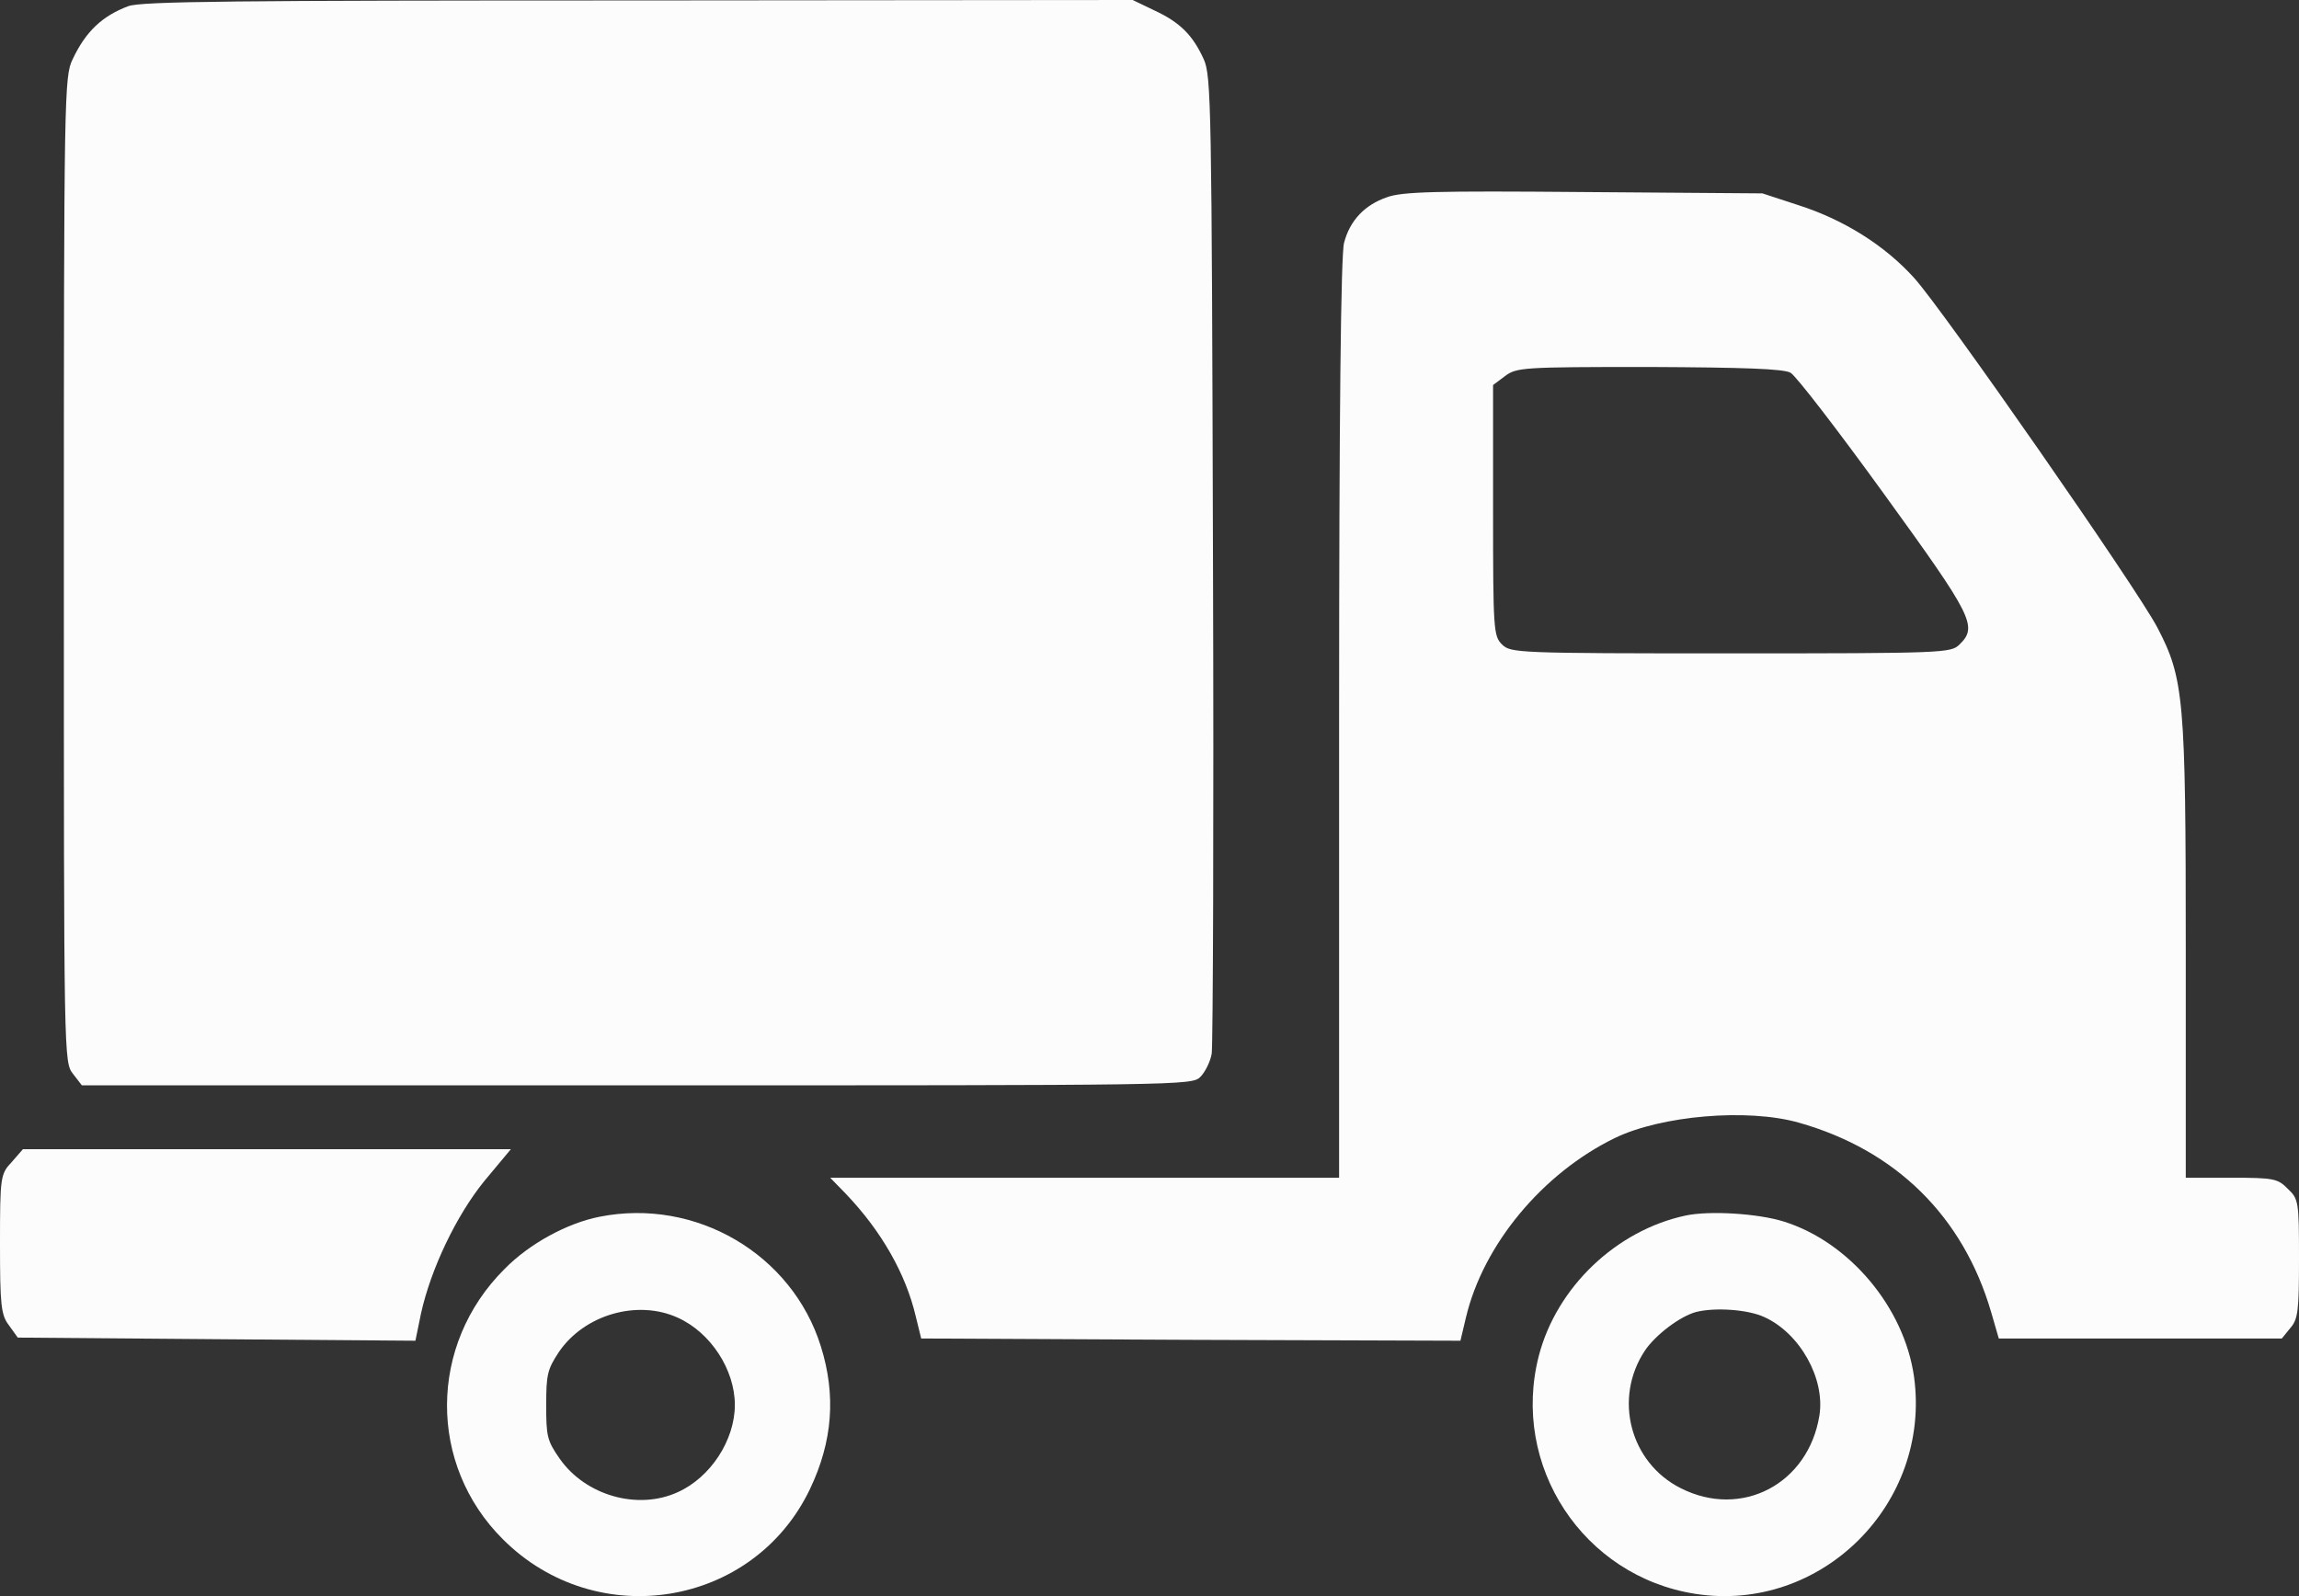 <?xml version="1.0" encoding="UTF-8"?> <svg xmlns="http://www.w3.org/2000/svg" width="36" height="25" viewBox="0 0 36 25" fill="none"><rect x="0" y="0" width="36" height="25" fill="#333333" stroke="none"/> <path d="M2.01 0.096C1.605 0.248 1.344 0.489 1.137 0.929C1.007 1.198 1 1.452 1 8.92C1 16.622 1 16.635 1.144 16.821L1.282 17H9.977C18.493 17 18.665 17 18.795 16.869C18.871 16.794 18.953 16.628 18.974 16.505C18.994 16.381 19.008 12.884 18.994 8.741C18.974 1.659 18.967 1.191 18.85 0.929C18.678 0.551 18.479 0.351 18.08 0.165L17.737 0L10.004 0.007C3.66 0.007 2.223 0.021 2.01 0.096Z" fill="#FCFCFC"></path> <path d="M21.714 3.091C21.373 3.209 21.139 3.45 21.047 3.802C20.997 3.968 20.969 6.48 20.969 11.248V18.447H16.985H13L13.248 18.702C13.801 19.282 14.184 19.951 14.34 20.62L14.425 20.965L18.644 20.986L22.869 21L22.954 20.641C23.224 19.495 24.153 18.378 25.287 17.825C26.01 17.474 27.364 17.356 28.166 17.584C29.683 18.012 30.739 19.047 31.179 20.551L31.299 20.965H33.511H35.731L35.865 20.8C35.986 20.662 36 20.524 36 19.709C36 18.819 35.993 18.778 35.823 18.619C35.667 18.46 35.603 18.447 34.937 18.447H34.227V14.899C34.227 10.938 34.199 10.627 33.781 9.827C33.455 9.206 30.42 4.844 29.974 4.354C29.513 3.843 28.875 3.443 28.166 3.215L27.598 3.029L24.798 3.008C22.472 2.988 21.948 3.002 21.714 3.091ZM28.038 5.838C28.123 5.886 28.782 6.742 29.506 7.743C30.895 9.661 30.973 9.813 30.683 10.096C30.548 10.227 30.448 10.234 27.102 10.234C23.756 10.234 23.656 10.227 23.522 10.096C23.387 9.965 23.38 9.868 23.38 7.998V6.031L23.564 5.893C23.748 5.755 23.834 5.748 25.819 5.748C27.301 5.755 27.924 5.776 28.038 5.838Z" fill="#FCFCFC"></path> <path d="M0.183 18.202C0.007 18.388 0 18.437 0 19.48C0 20.434 0.015 20.596 0.139 20.757L0.278 20.951L3.392 20.976L6.505 21L6.593 20.571C6.747 19.876 7.143 19.043 7.582 18.501L8 18H4.176H0.359L0.183 18.202Z" fill="#FCFCFC"></path> <path d="M9.389 19.058C8.885 19.157 8.294 19.476 7.902 19.875C6.707 21.063 6.7 22.941 7.875 24.11C9.343 25.577 11.799 25.172 12.682 23.326C13.04 22.576 13.093 21.853 12.854 21.089C12.403 19.642 10.896 18.759 9.389 19.058ZM10.611 20.638C11.128 20.87 11.507 21.454 11.507 22.005C11.507 22.556 11.128 23.141 10.611 23.373C9.986 23.658 9.17 23.426 8.765 22.849C8.566 22.563 8.553 22.497 8.553 22.005C8.553 21.527 8.573 21.448 8.752 21.176C9.15 20.591 9.98 20.352 10.611 20.638Z" fill="#FCFCFC"></path> <path d="M26.396 19.039C25.306 19.272 24.376 20.163 24.097 21.234C23.652 22.956 24.788 24.692 26.549 24.965C28.516 25.27 30.244 23.555 29.972 21.566C29.819 20.476 28.955 19.452 27.931 19.133C27.526 19.006 26.768 18.96 26.396 19.039ZM27.626 20.629C28.184 20.881 28.583 21.593 28.49 22.172C28.317 23.242 27.273 23.794 26.317 23.309C25.526 22.91 25.26 21.905 25.758 21.154C25.924 20.908 26.31 20.615 26.562 20.549C26.855 20.476 27.366 20.509 27.626 20.629Z" fill="#FCFCFC"></path> </svg> 